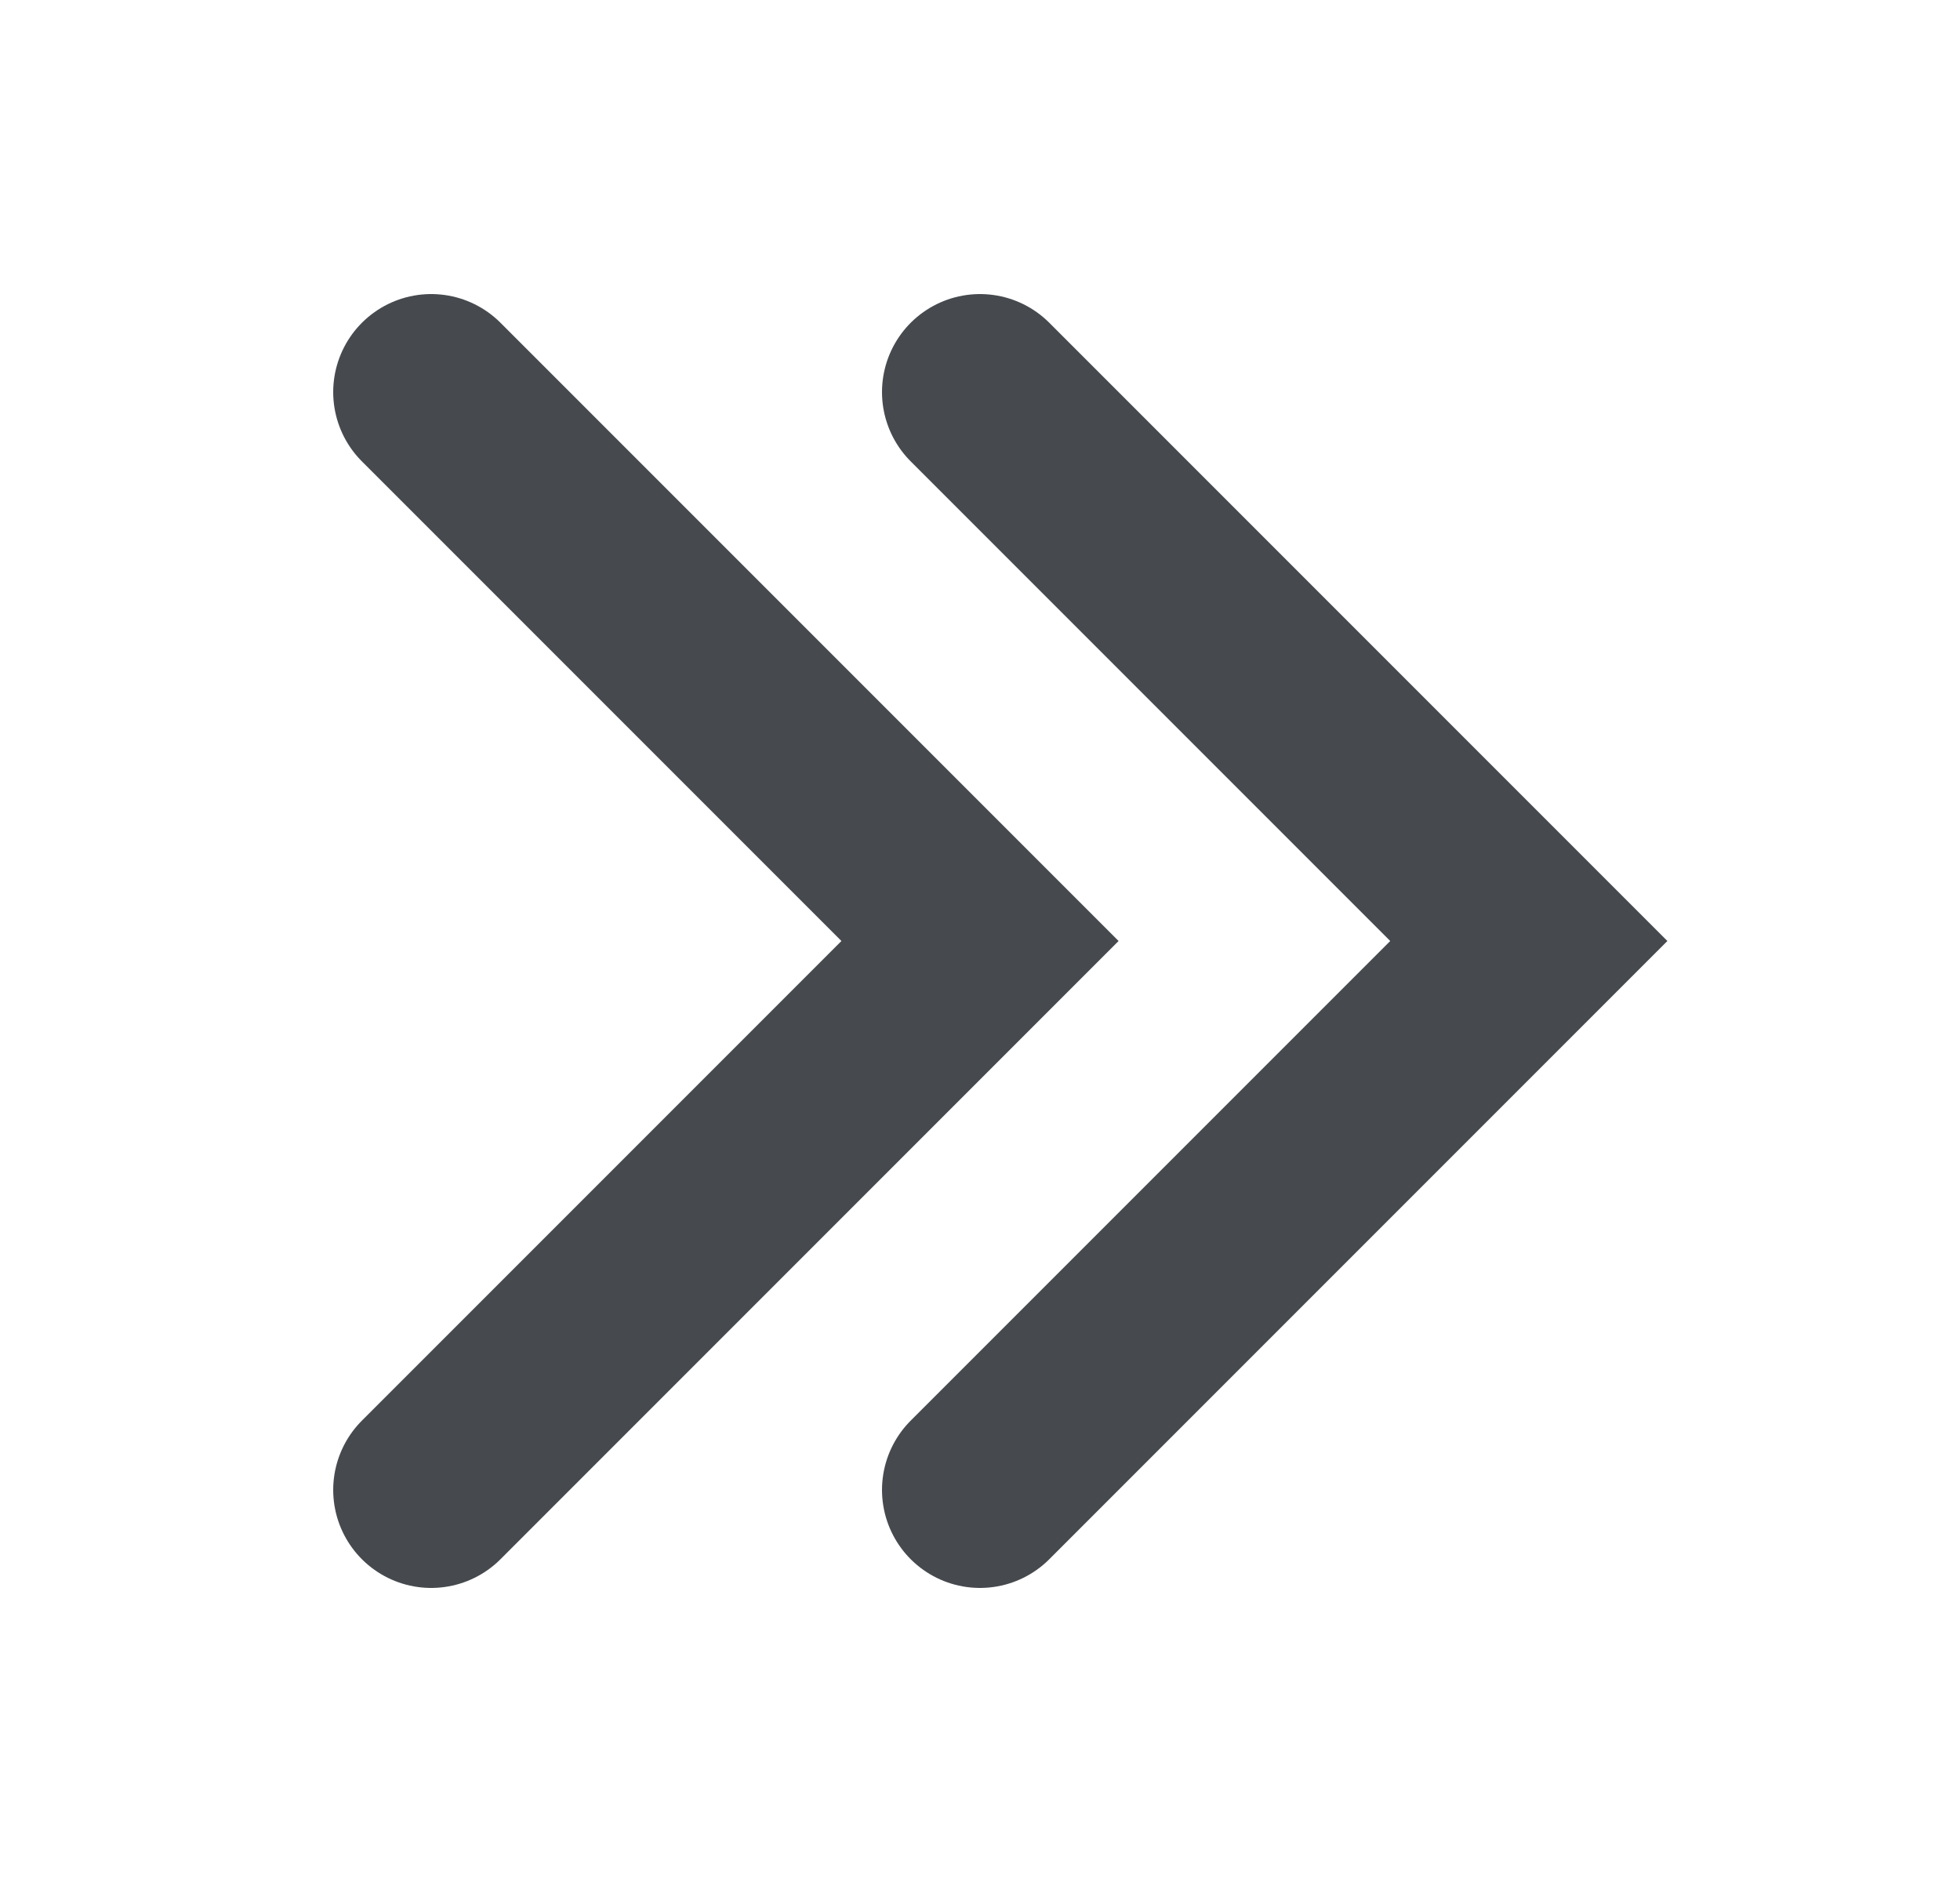 <svg width="25" height="24" viewBox="0 0 25 24" fill="none" xmlns="http://www.w3.org/2000/svg">
<path d="M5.5 5L12.5 12L5.5 19" stroke="#464A4E" stroke-width="2.5" stroke-linecap="round"/>
<path d="M12.5 5L19.5 12L12.5 19" stroke="#464A4E" stroke-width="2.5" stroke-linecap="round"/>
</svg>
